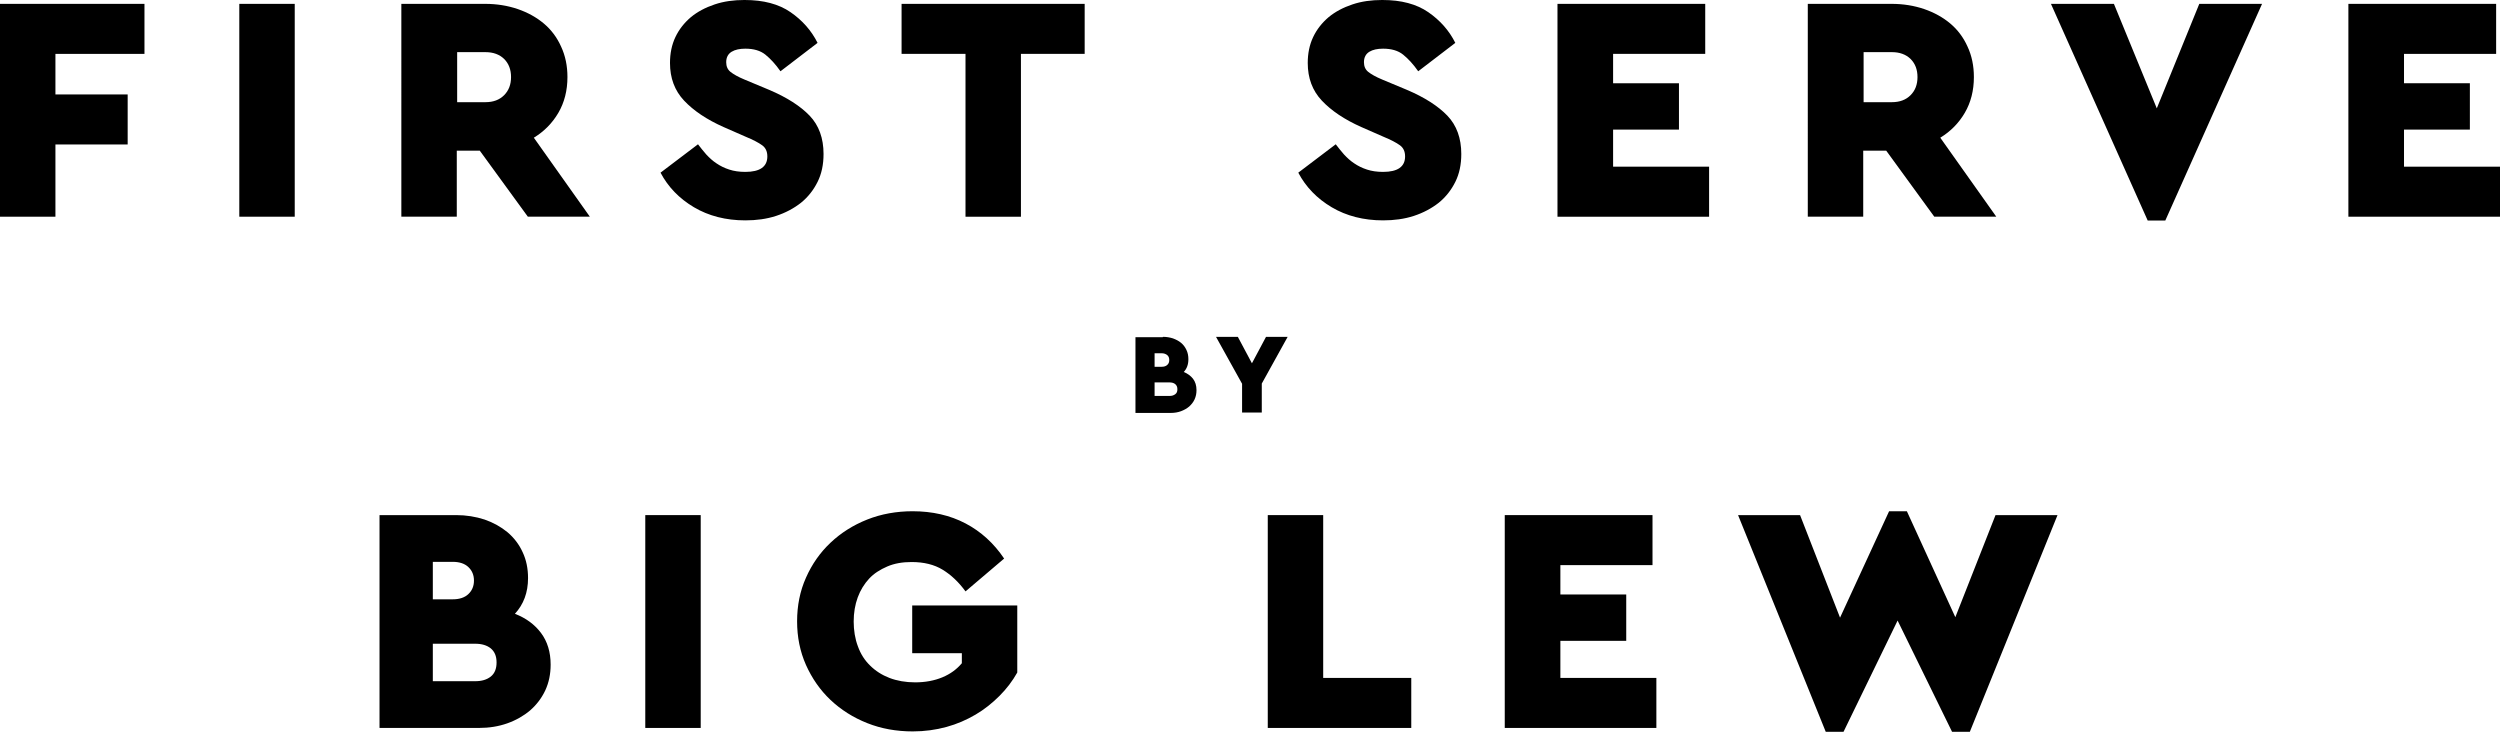 <svg viewBox="0 0 129.44 37.89" xmlns="http://www.w3.org/2000/svg" id="Layer_2"><defs><style>.cls-1{fill:#000;stroke-width:0px;}</style></defs><g id="Layer_1-2"><path d="M7.48,2.79H2.87v2.1h3.74v2.59h-3.74v3.74H0V.2h7.48v2.59Z" class="cls-1"></path><path d="M15.26,11.22h-2.87V.2h2.87v11.02Z" class="cls-1"></path><path d="M25.12.2c.6,0,1.16.09,1.69.27.52.18.97.43,1.35.75.38.32.68.72.89,1.19.22.47.33,1,.33,1.58,0,.7-.16,1.32-.47,1.85s-.73.96-1.27,1.29l2.9,4.09h-3.21l-2.49-3.42h-1.19v3.42h-2.87V.2h4.32ZM23.67,2.7v2.59h1.47c.4,0,.72-.12.96-.36.24-.24.36-.55.36-.94s-.12-.7-.36-.94c-.24-.23-.56-.35-.96-.35h-1.47Z" class="cls-1"></path><path d="M38.56,0c.97,0,1.76.21,2.37.63.61.42,1.08.95,1.4,1.59l-1.92,1.47c-.26-.37-.52-.65-.78-.86s-.61-.31-1.04-.31c-.29,0-.53.05-.71.16-.18.11-.28.29-.28.54,0,.21.07.38.22.5s.39.26.73.4l1.27.53c.92.39,1.62.84,2.1,1.34s.72,1.17.72,1.98c0,.55-.1,1.03-.31,1.45s-.49.78-.86,1.08c-.37.29-.8.52-1.29.68s-1.02.23-1.59.23c-1.01,0-1.9-.23-2.66-.68-.76-.45-1.34-1.05-1.73-1.79l1.94-1.47c.13.18.28.35.43.53.16.17.33.33.53.46.19.13.41.24.66.32.24.08.52.12.83.12.76,0,1.14-.27,1.14-.8,0-.26-.09-.45-.27-.58-.18-.13-.46-.28-.85-.44l-1.14-.5c-.88-.39-1.56-.85-2.05-1.37s-.73-1.17-.73-1.95c0-.49.09-.94.28-1.34.19-.4.46-.74.8-1.03.34-.28.75-.5,1.23-.66.47-.16.99-.23,1.54-.23Z" class="cls-1"></path><path d="M56.17,2.79h-3.31v8.43h-2.87V2.79h-3.31V.2h9.48v2.59Z" class="cls-1"></path><path d="M71.58,0c.97,0,1.76.21,2.37.63.61.42,1.08.95,1.4,1.59l-1.92,1.47c-.26-.37-.52-.65-.78-.86s-.61-.31-1.04-.31c-.29,0-.53.05-.71.16-.18.11-.28.29-.28.54,0,.21.07.38.22.5s.39.26.73.4l1.27.53c.92.39,1.62.84,2.1,1.34s.72,1.17.72,1.98c0,.55-.1,1.03-.31,1.45s-.49.78-.86,1.08c-.37.29-.8.52-1.29.68s-1.02.23-1.59.23c-1.01,0-1.9-.23-2.66-.68-.76-.45-1.34-1.05-1.73-1.79l1.94-1.47c.13.18.28.35.43.53.16.17.33.33.53.46.19.13.41.24.66.32.24.08.52.12.83.12.76,0,1.14-.27,1.14-.8,0-.26-.09-.45-.27-.58-.18-.13-.46-.28-.85-.44l-1.14-.5c-.88-.39-1.56-.85-2.05-1.37s-.73-1.17-.73-1.95c0-.49.09-.94.28-1.34.19-.4.46-.74.8-1.03.34-.28.75-.5,1.23-.66.47-.16.99-.23,1.54-.23Z" class="cls-1"></path><path d="M88.29,2.79h-4.77v1.52h3.41v2.4h-3.41v1.92h4.97v2.59h-7.85V.2h7.65v2.59Z" class="cls-1"></path><path d="M97.94.2c.6,0,1.16.09,1.69.27.52.18.97.43,1.35.75.38.32.68.72.89,1.19.22.47.33,1,.33,1.58,0,.7-.16,1.32-.47,1.85s-.73.96-1.27,1.29l2.9,4.09h-3.21l-2.49-3.42h-1.19v3.42h-2.87V.2h4.32ZM96.49,2.7v2.59h1.47c.4,0,.72-.12.96-.36.24-.24.36-.55.36-.94s-.12-.7-.36-.94c-.24-.23-.56-.35-.96-.35h-1.47Z" class="cls-1"></path><path d="M112.12,11.42h-.92L106.19.2h3.26l2.22,5.41,2.2-5.41h3.25l-5.01,11.22Z" class="cls-1"></path><path d="M129.24,2.79h-4.77v1.52h3.41v2.4h-3.41v1.92h4.97v2.59h-7.85V.2h7.65v2.59Z" class="cls-1"></path><path d="M23.62,26.67c.52,0,1.01.08,1.47.23.46.16.85.38,1.19.66.33.28.6.63.78,1.03.19.4.28.85.28,1.34,0,.75-.23,1.36-.68,1.85.57.22,1.02.55,1.35.99.33.44.5.99.5,1.64,0,.49-.09.93-.28,1.34-.19.4-.45.74-.78,1.03-.33.28-.73.51-1.18.67-.45.16-.94.24-1.48.24h-5.14v-11.02h3.97ZM22.41,29.09v1.94h1.03c.35,0,.62-.09.81-.27.19-.18.29-.41.29-.7s-.1-.52-.29-.7c-.19-.18-.46-.27-.81-.27h-1.03ZM22.41,33.33v1.94h2.2c.33,0,.6-.08.8-.24.2-.16.3-.4.3-.73s-.1-.56-.3-.73c-.2-.16-.47-.24-.8-.24h-2.2Z" class="cls-1"></path><path d="M36.28,37.69h-2.87v-11.02h2.87v11.02Z" class="cls-1"></path><path d="M47.25,26.47c1.02,0,1.94.21,2.74.63s1.47,1.03,2,1.82l-2,1.7c-.35-.48-.74-.85-1.18-1.12-.44-.27-.98-.4-1.61-.4-.47,0-.89.07-1.26.23s-.69.36-.94.63-.45.59-.59.97c-.14.38-.21.8-.21,1.25s.07.9.22,1.29c.14.39.35.72.63.99.27.27.61.49,1,.64s.84.23,1.33.23c.53,0,1-.09,1.41-.26.41-.17.74-.41,1.01-.73v-.52h-2.57v-2.47h5.44v3.47c-.24.43-.55.84-.92,1.21-.37.37-.78.7-1.24.97-.46.27-.96.49-1.51.64s-1.13.23-1.74.23c-.85,0-1.63-.14-2.36-.43-.73-.29-1.36-.69-1.9-1.2-.54-.51-.96-1.12-1.27-1.81-.31-.7-.46-1.45-.46-2.26s.15-1.57.46-2.26c.31-.7.73-1.3,1.27-1.81.54-.51,1.17-.91,1.9-1.2s1.52-.43,2.36-.43Z" class="cls-1"></path><path d="M68.51,35.1h4.56v2.59h-7.43v-11.02h2.87v8.43Z" class="cls-1"></path><path d="M85.56,29.26h-4.77v1.52h3.41v2.4h-3.41v1.92h4.97v2.59h-7.85v-11.02h7.65v2.59Z" class="cls-1"></path><path d="M101.23,31.98l2.09-5.31h3.21l-4.54,11.22h-.92l-2.82-5.76-2.8,5.76h-.92l-4.54-11.22h3.21l2.07,5.31,2.54-5.51h.92l2.52,5.51Z" class="cls-1"></path><path d="M60.21,17.44c.19,0,.36.03.52.08.16.06.3.13.42.23.12.1.21.22.28.37s.1.3.1.48c0,.27-.08.49-.24.66.2.08.36.2.48.35.12.16.18.35.18.59,0,.17-.03.33-.1.48s-.16.26-.28.37c-.12.1-.26.18-.42.24-.16.06-.34.09-.53.09h-1.83v-3.92h1.41ZM59.78,18.3v.69h.37c.12,0,.22-.03.29-.1.07-.06.1-.15.1-.25s-.03-.19-.1-.25-.17-.1-.29-.1h-.37ZM59.78,19.81v.69h.78c.12,0,.21-.03.29-.09s.11-.14.11-.26-.04-.2-.11-.26c-.07-.06-.17-.09-.29-.09h-.78Z" class="cls-1"></path><path d="M65.33,19.86v1.5h-1.02v-1.49l-1.35-2.43h1.13l.73,1.37.73-1.37h1.12l-1.34,2.42Z" class="cls-1"></path></g></svg>